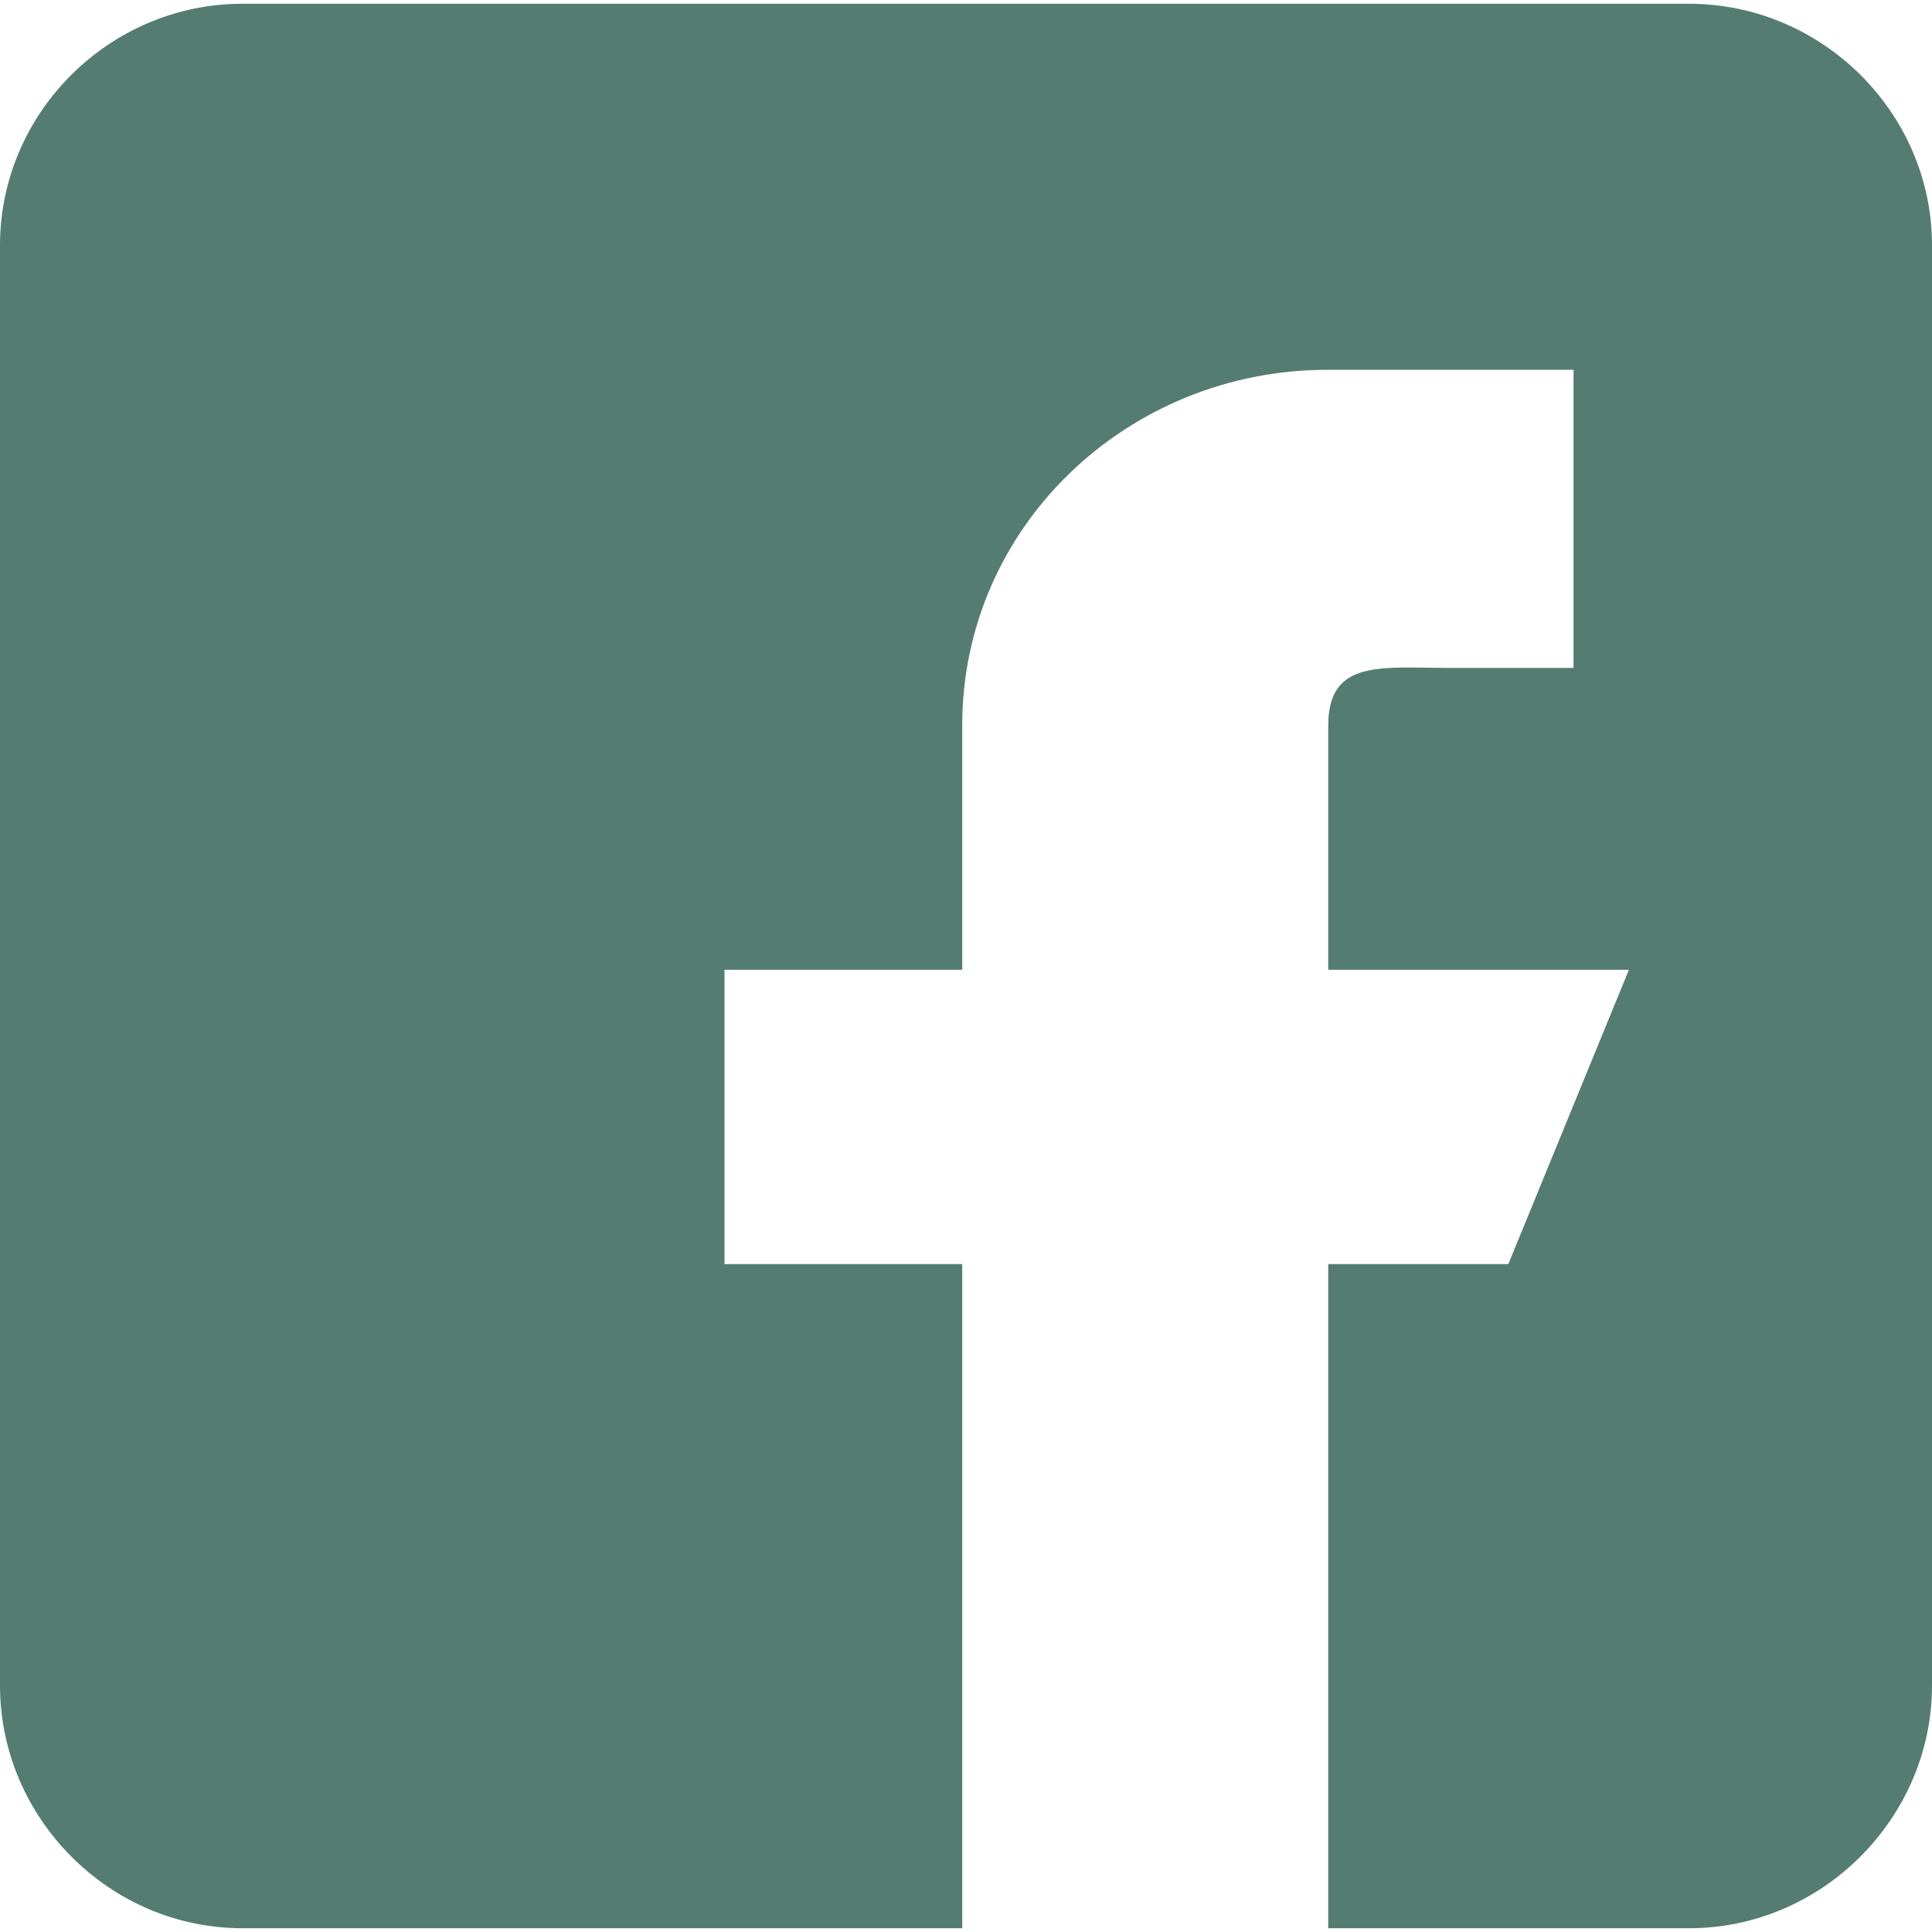 <?xml version="1.0" encoding="UTF-8" standalone="no"?><svg xmlns="http://www.w3.org/2000/svg" xmlns:xlink="http://www.w3.org/1999/xlink" fill="none" height="512" preserveAspectRatio="xMidYMid meet" style="fill: none" version="1" viewBox="0.0 1.0 512.0 510.0" width="512" zoomAndPan="magnify"><g id="change1_1"><path d="M447.648 1H64.21C28.971 1 0 29.929 0 65.006V446.685C0 481.768 28.971 511 64.21 511H255V335H192V257H255V192.233C255 139.527 298.845 98 351.791 98H417V177H383.742C366.108 177 352 174.675 352 192.233V257H431.677L399.721 335H352V511H447.648C482.896 511 512 481.768 512 446.685V65.006C512 29.929 482.896 1 447.648 1Z" fill="#557c70"/></g></svg>